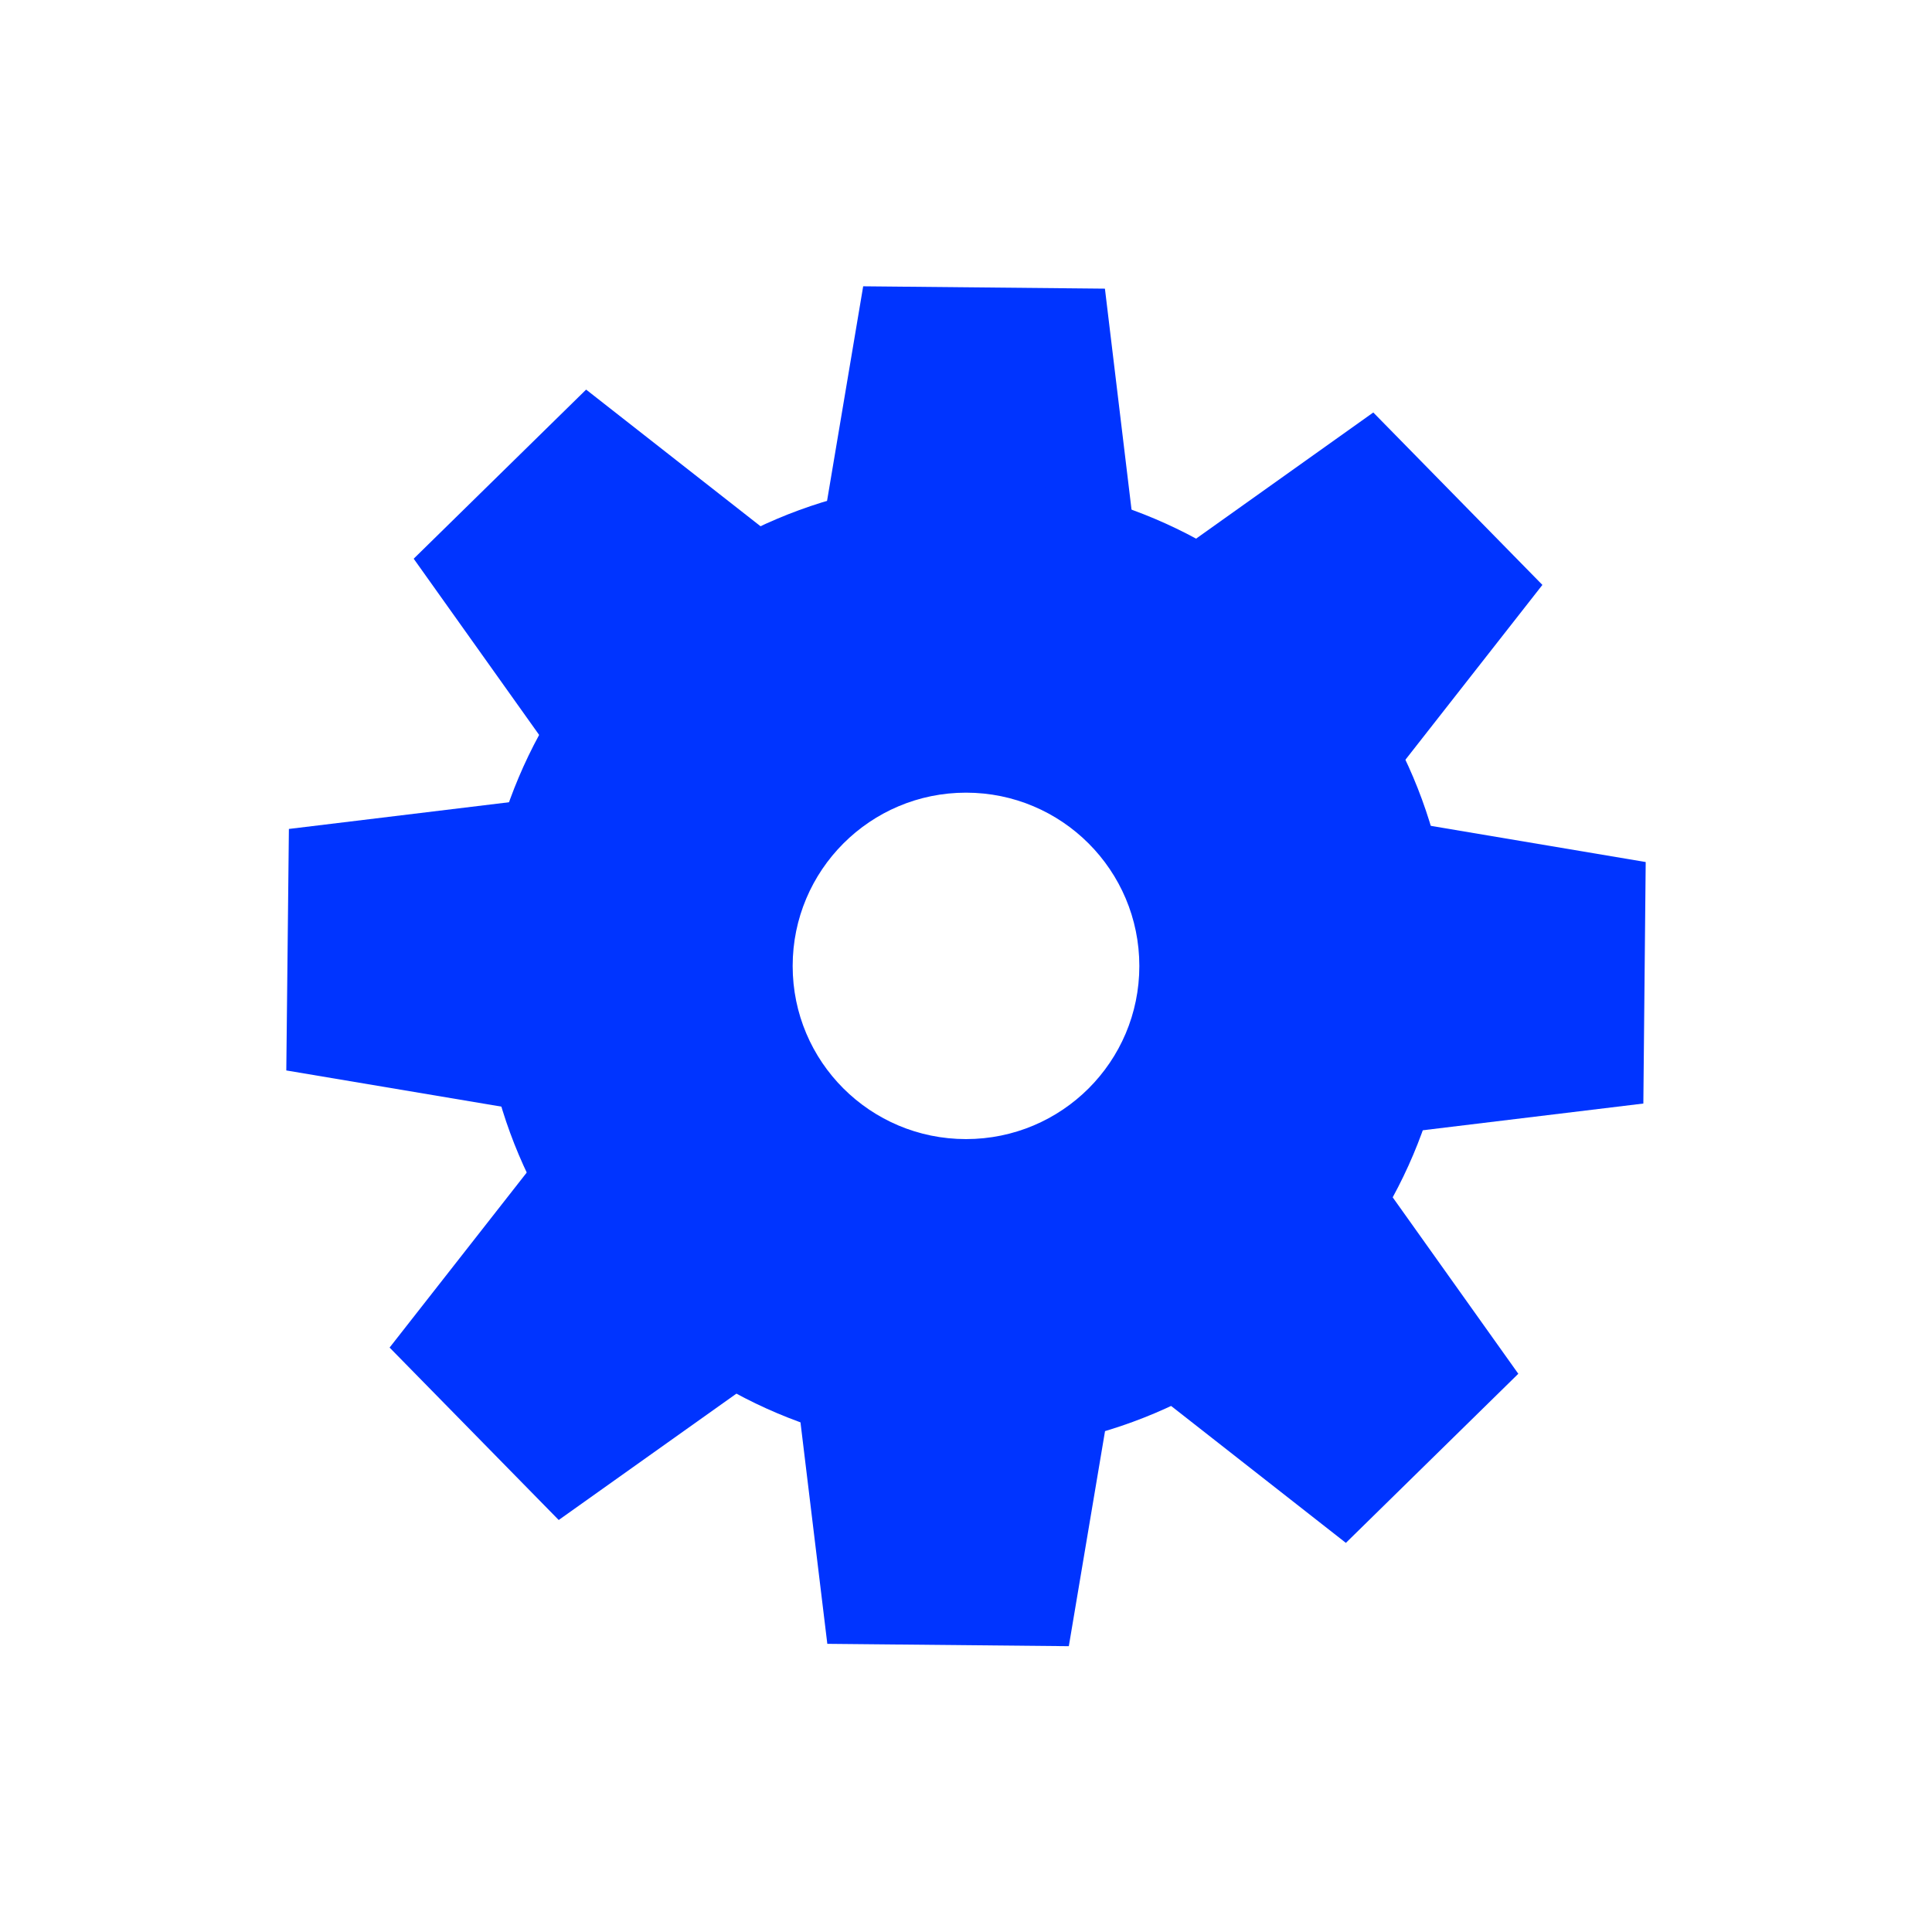 <?xml version="1.0" encoding="UTF-8"?>
<svg version="1.1" viewBox="0 0 32 32" xmlns="http://www.w3.org/2000/svg">
 <g fill="#0034ff">
  <path d="m13.617 8.781 0.68-4.039 4.004 0.039 0.477 3.961z"/>
  <path d="m9.227 12.59-2.375-3.336 2.856-2.801 3.141 2.461z"/>
  <path d="m8.785 18.41-4.043-0.68 0.043-4 3.957-0.48z"/>
  <path d="m12.594 22.801-3.34 2.375-2.801-2.856 2.461-3.141z"/>
  <path d="m18.383 23.227-0.68 4.039-4-0.039-0.48-3.961z"/>
  <path d="m22.773 19.418 2.375 3.336-2.856 2.801-3.141-2.461z"/>
  <path d="m23.219 13.598 4.039 0.68-0.039 4-3.961 0.48z"/>
  <path d="m19.41 9.207 3.336-2.375 2.801 2.856-2.461 3.141z"/>
  <path d="m16 7.961c-4.438 0-8.039 3.602-8.039 8.039s3.602 8.039 8.039 8.039 8.039-3.602 8.039-8.039-3.602-8.039-8.039-8.039zm0 5.168c1.586 0 2.871 1.285 2.871 2.871s-1.285 2.867-2.871 2.867-2.871-1.281-2.871-2.867 1.285-2.871 2.871-2.871z"/>
 </g>
</svg>
